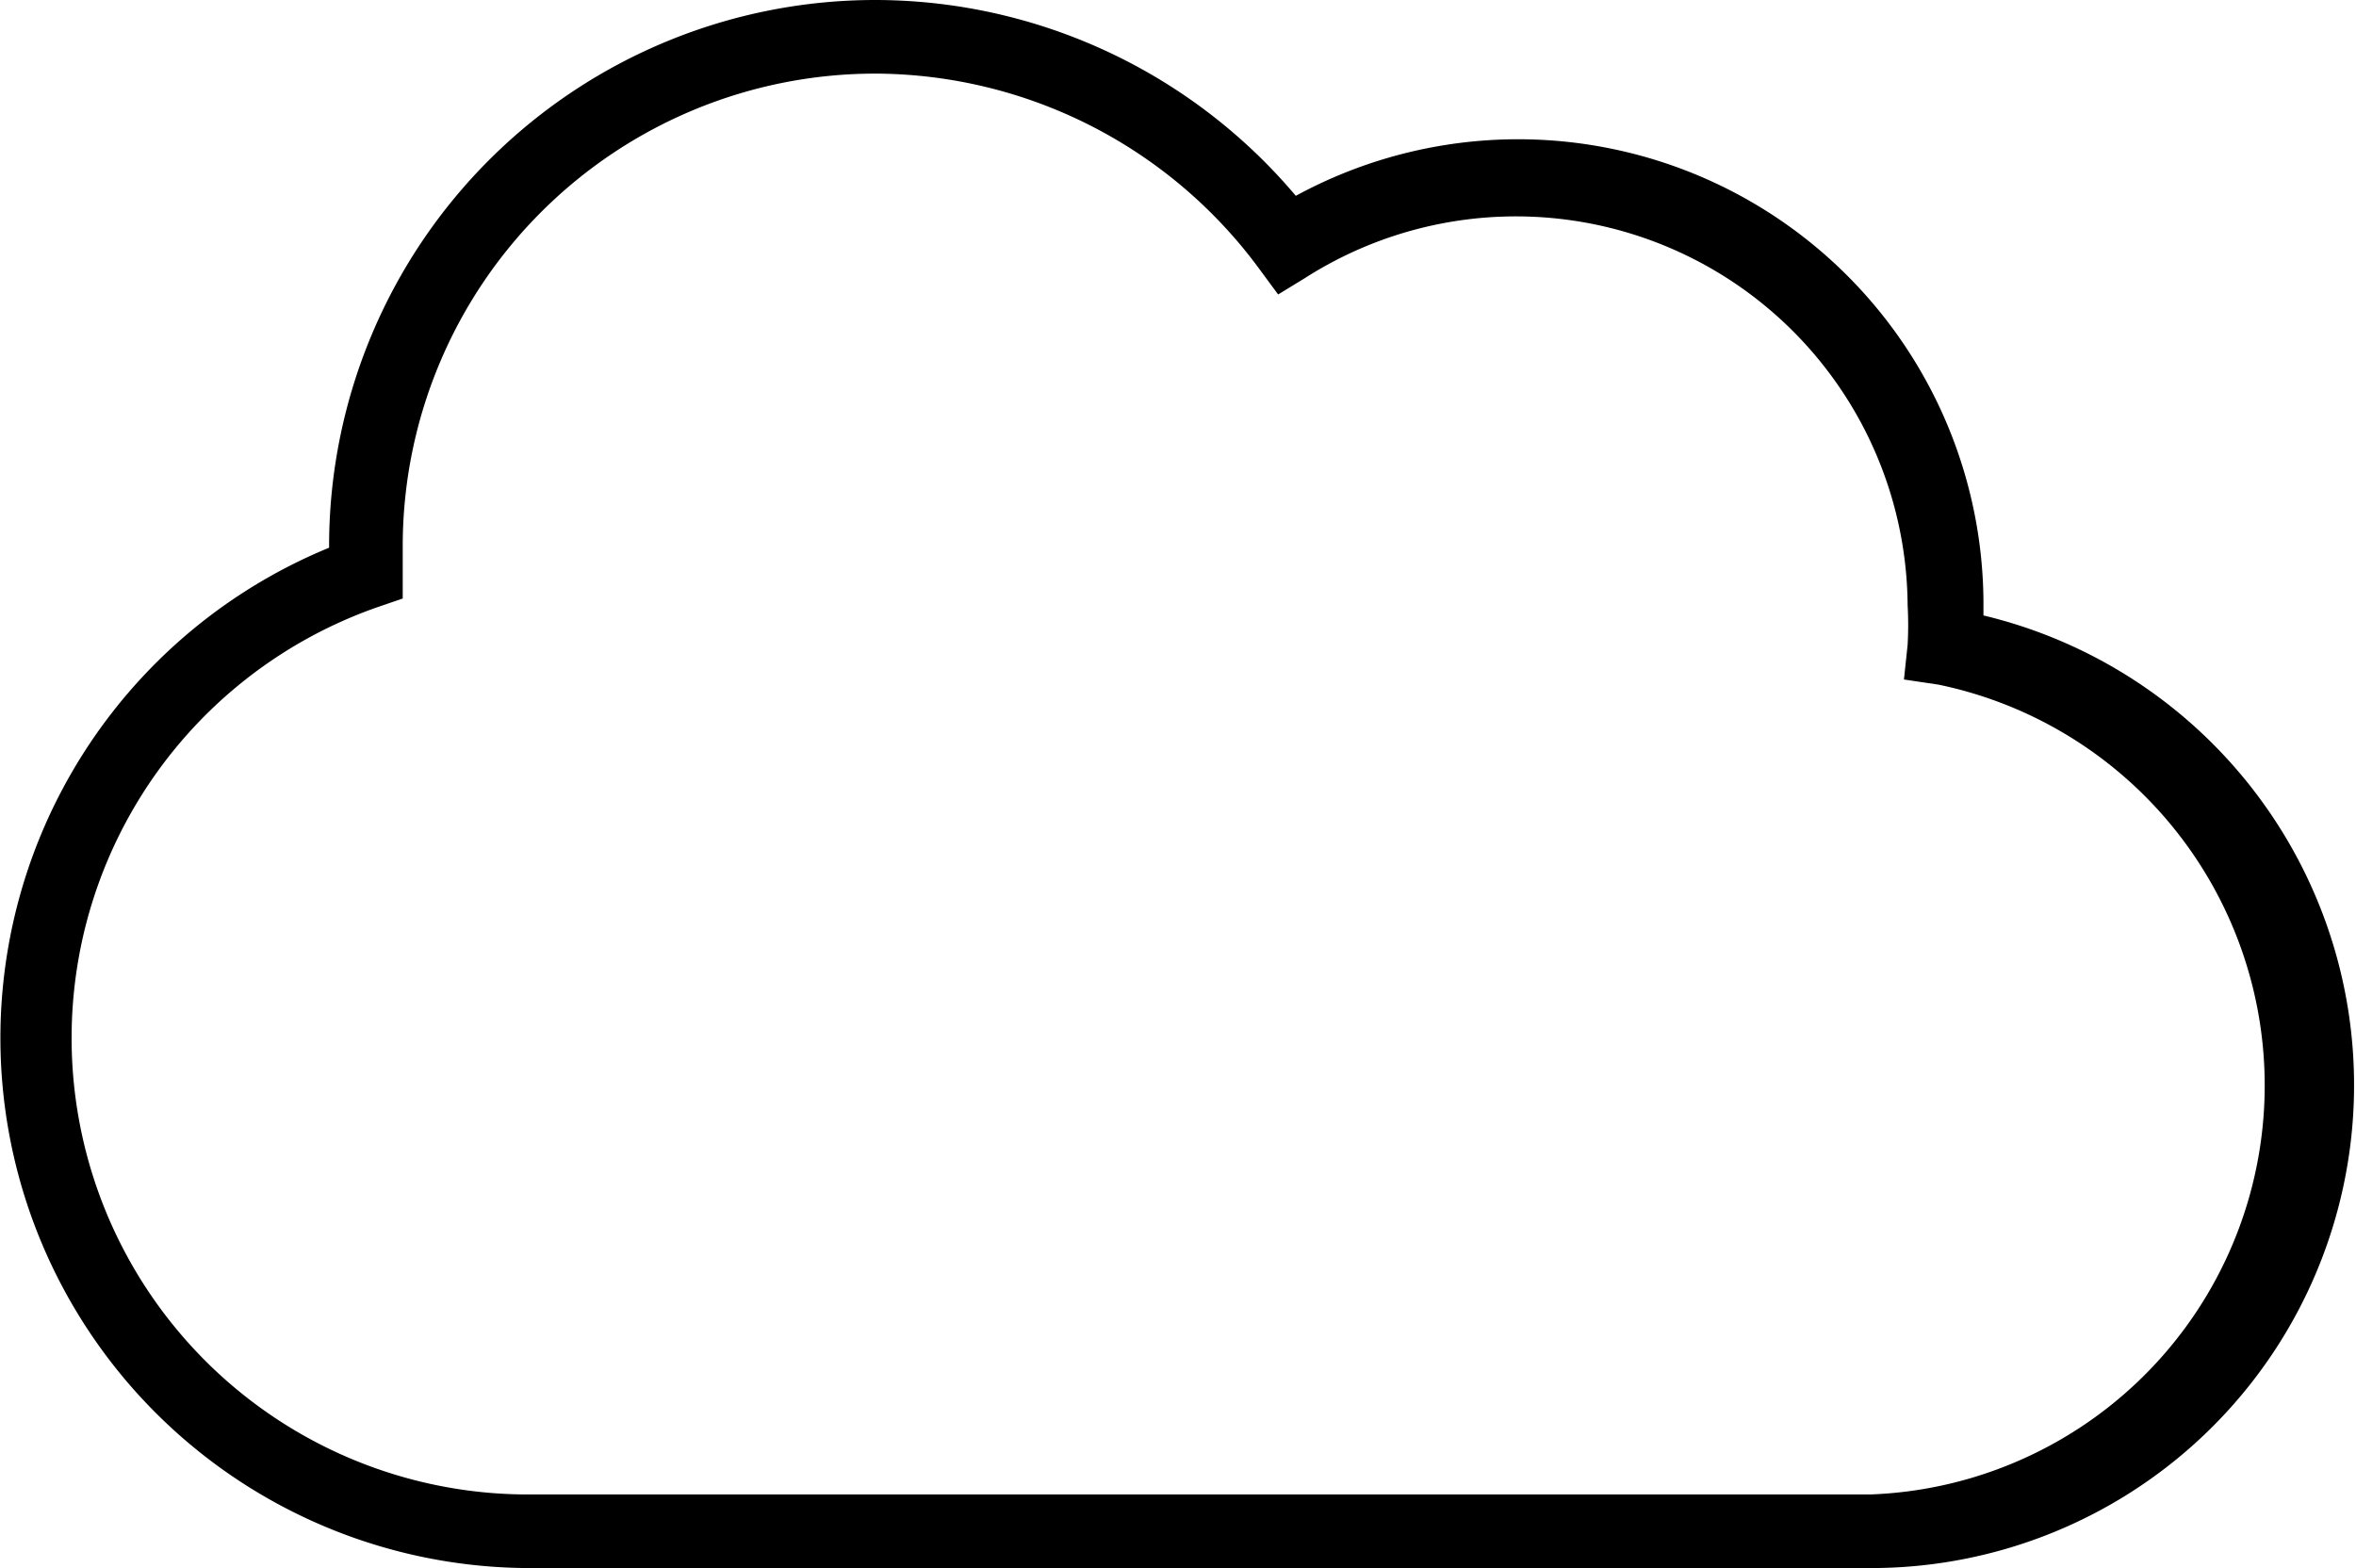 <svg xmlns="http://www.w3.org/2000/svg" viewBox="0 0 32 21.3"><g id="レイヤー_2" data-name="レイヤー 2"><g id="オブジェクト"><path d="M25.41,21.3H7.24A7.2,7.2,0,0,1,4.47,7.44V7.37A7.42,7.42,0,0,1,11.9,0h0A7.48,7.48,0,0,1,17.6,2.66a6.32,6.32,0,0,1,9.34,5.51v.19A6.56,6.56,0,0,1,25.41,21.3ZM11.9,1A6.42,6.42,0,0,0,5.47,7.38c0,.12,0,.25,0,.37l0,.38-.35.12A6.2,6.2,0,0,0,7.24,20.3H25.41a5.56,5.56,0,0,0,.92-11l-.47-.07.05-.47a4.89,4.89,0,0,0,0-.54,5.32,5.32,0,0,0-8.19-4.44L17.36,4l-.28-.38A6.5,6.5,0,0,0,11.91,1Z"/></g></g></svg>